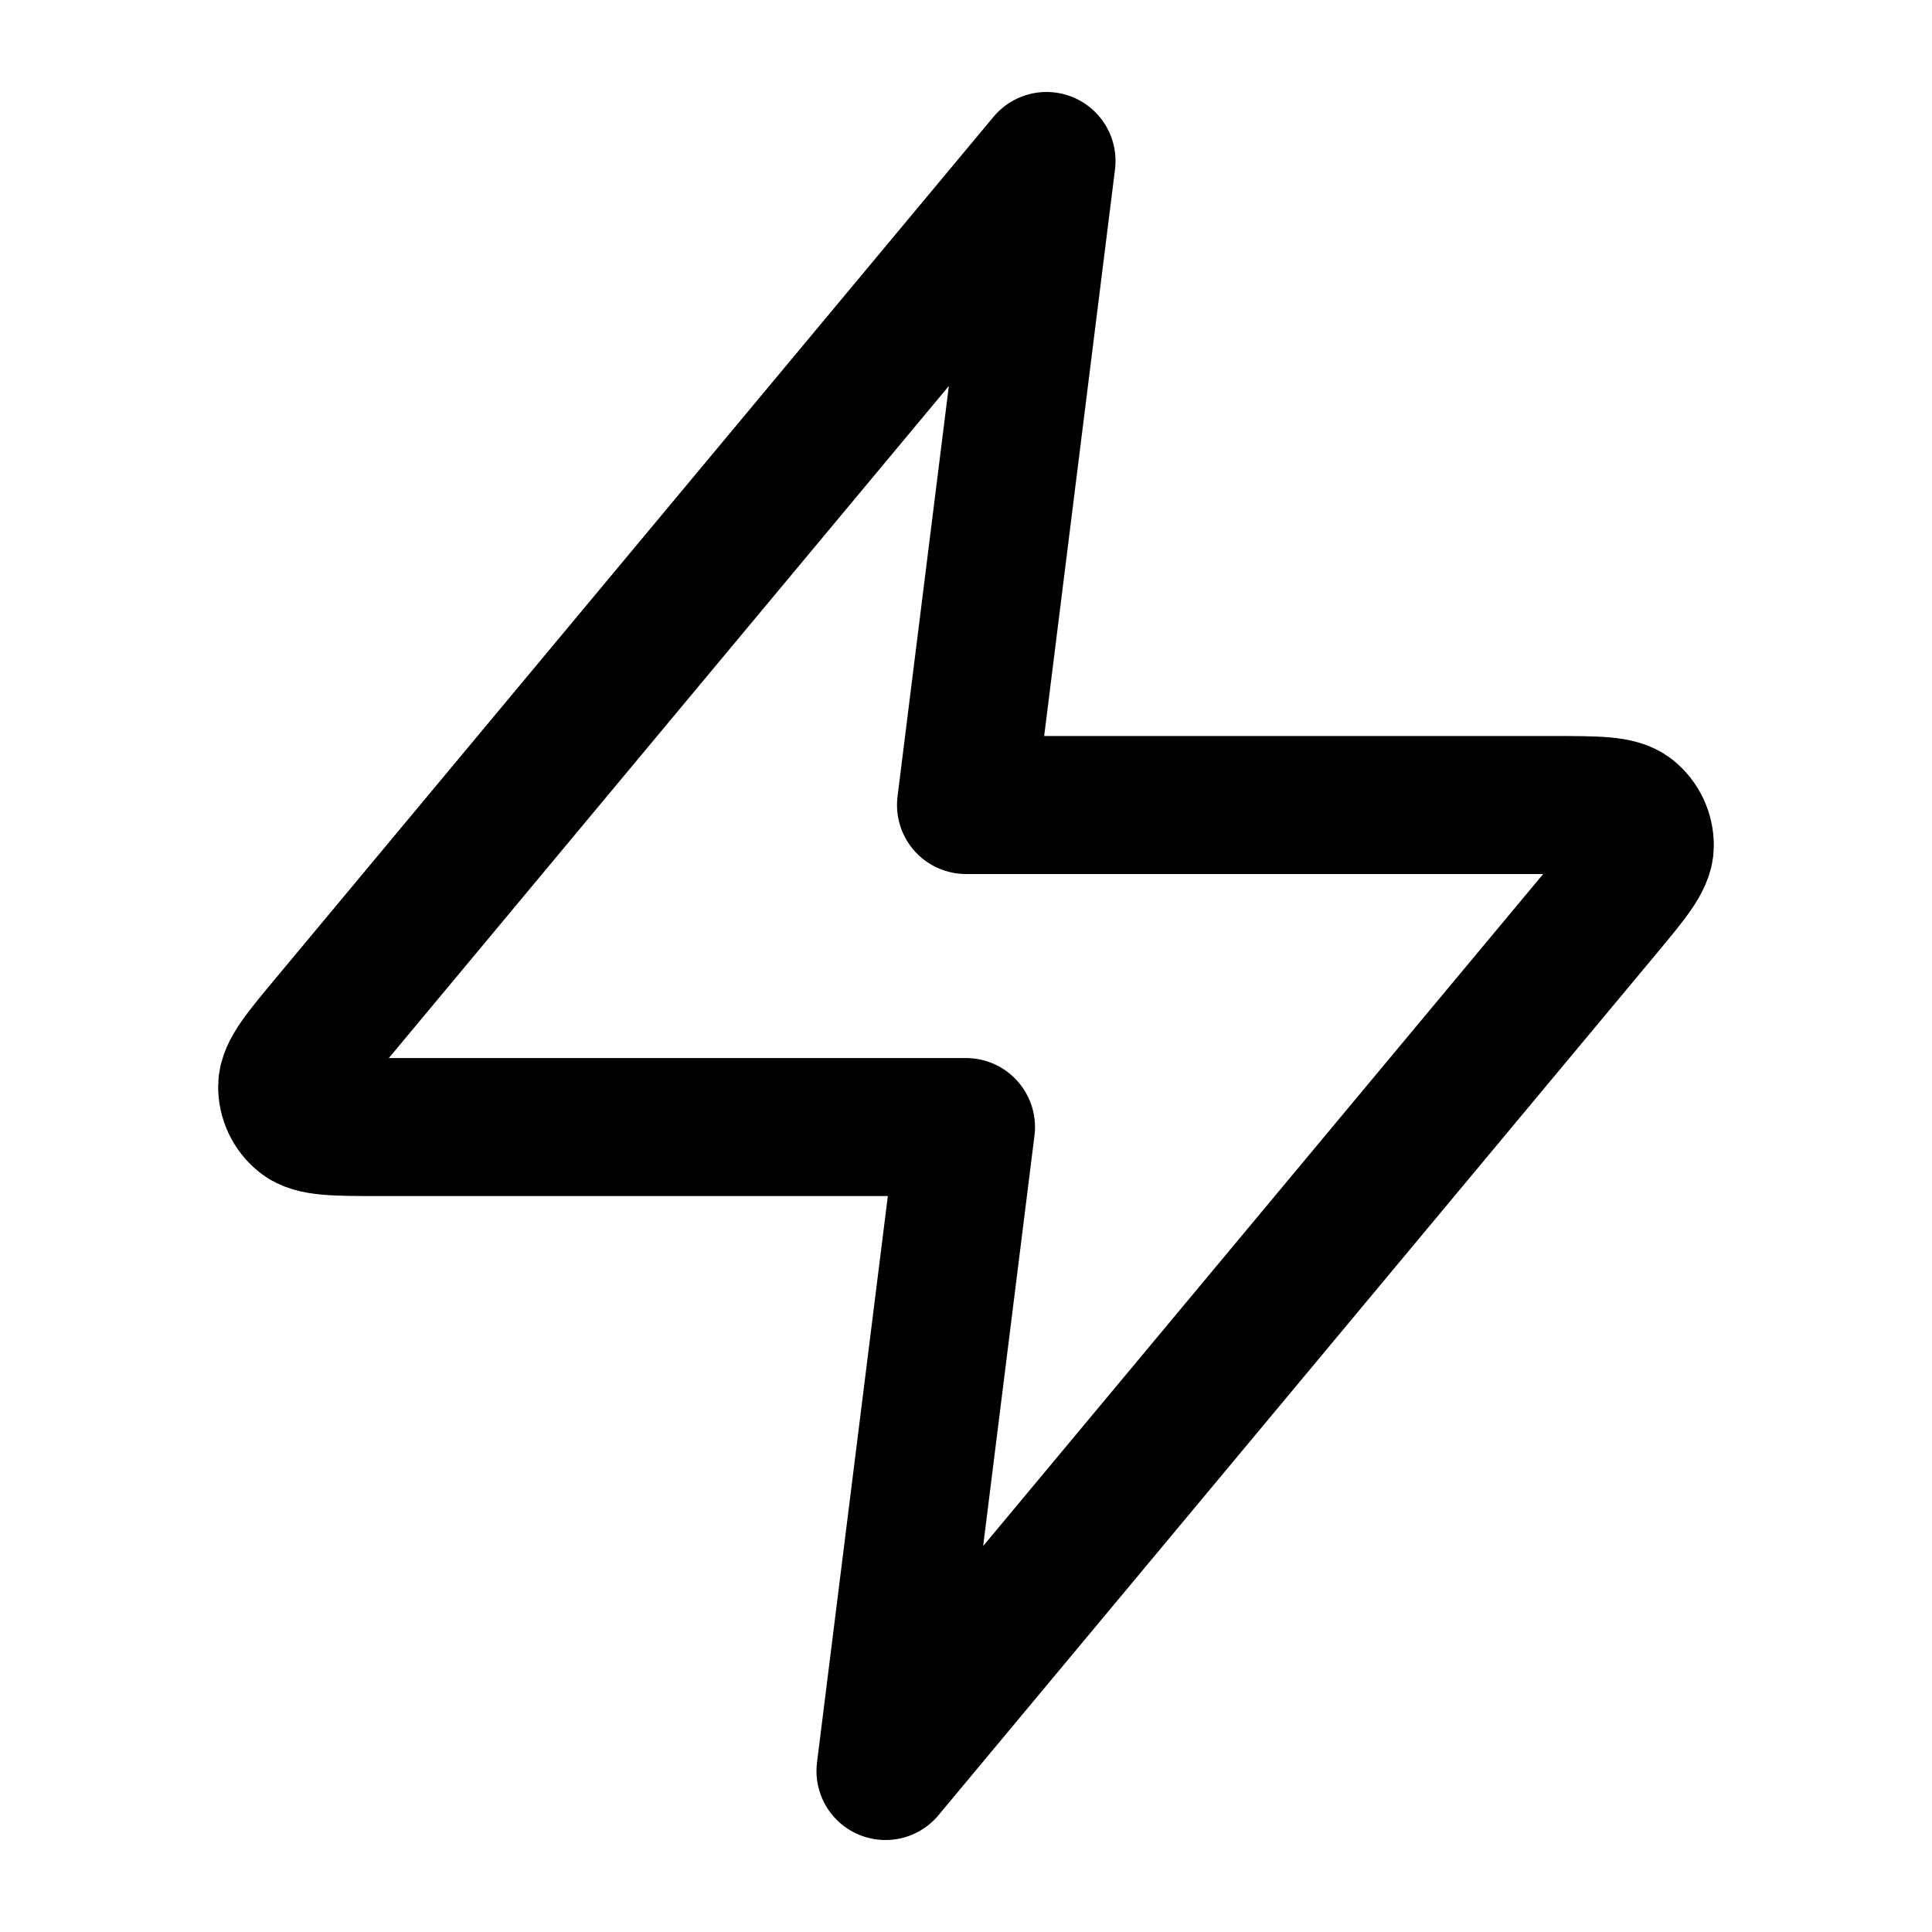 <svg xmlns="http://www.w3.org/2000/svg" width="28" height="28" viewBox="0 0 28 28" fill="none"><path d="M15.167 2.333L4.776 14.803C4.369 15.291 4.165 15.535 4.162 15.741C4.159 15.921 4.239 16.091 4.379 16.204C4.539 16.334 4.857 16.334 5.493 16.334H14L12.833 25.667L23.224 13.198C23.631 12.709 23.835 12.465 23.838 12.259C23.84 12.08 23.761 11.909 23.621 11.796C23.461 11.667 23.143 11.667 22.507 11.667H14L15.167 2.333Z" stroke="currentColor" stroke-width="2" stroke-linecap="round" stroke-linejoin="round"></path></svg>